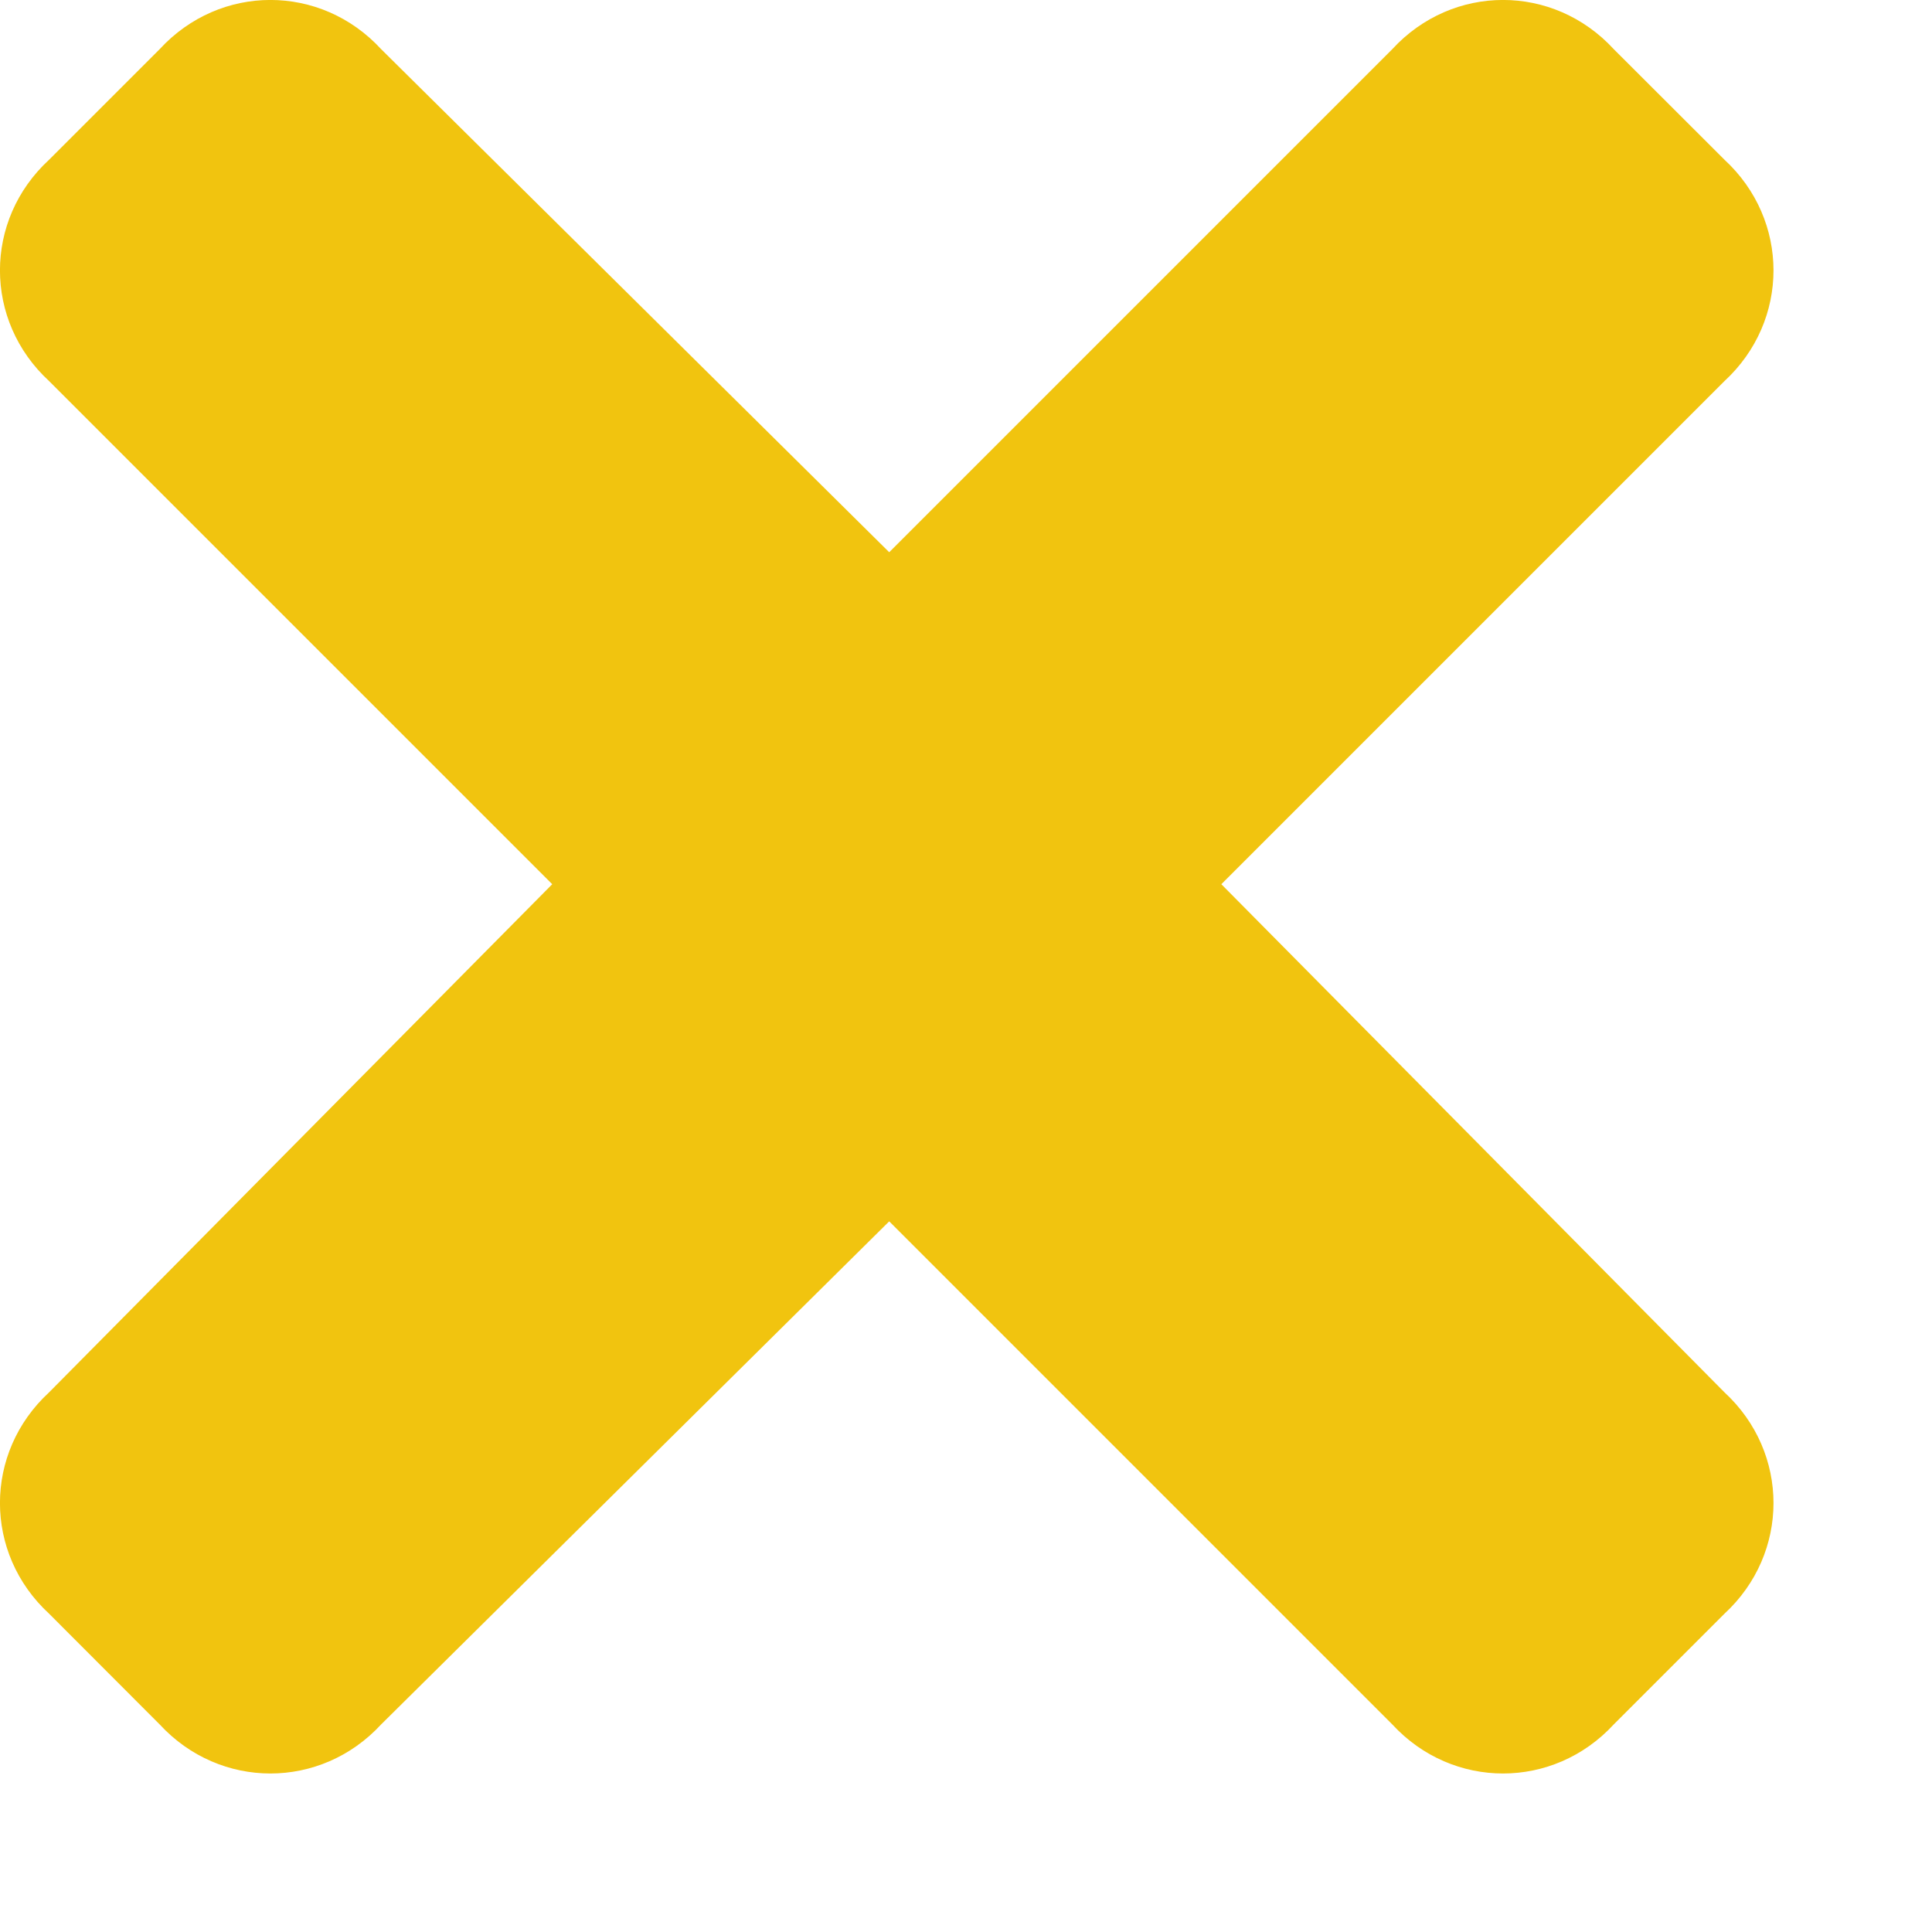 <svg width="12" height="12" viewBox="0 0 12 12" fill="none" xmlns="http://www.w3.org/2000/svg">
<path d="M7.586 5.492L10.711 2.367C11.117 1.992 11.117 1.367 10.711 0.992L10.023 0.305C9.648 -0.102 9.023 -0.102 8.648 0.305L5.523 3.43L2.367 0.305C1.992 -0.102 1.367 -0.102 0.992 0.305L0.305 0.992C-0.102 1.367 -0.102 1.992 0.305 2.367L3.43 5.492L0.305 8.648C-0.102 9.023 -0.102 9.648 0.305 10.023L0.992 10.711C1.367 11.117 1.992 11.117 2.367 10.711L5.523 7.586L8.648 10.711C9.023 11.117 9.648 11.117 10.023 10.711L10.711 10.023C11.117 9.648 11.117 9.023 10.711 8.648L7.586 5.492Z" fill="#F1C40F"/>
</svg>
